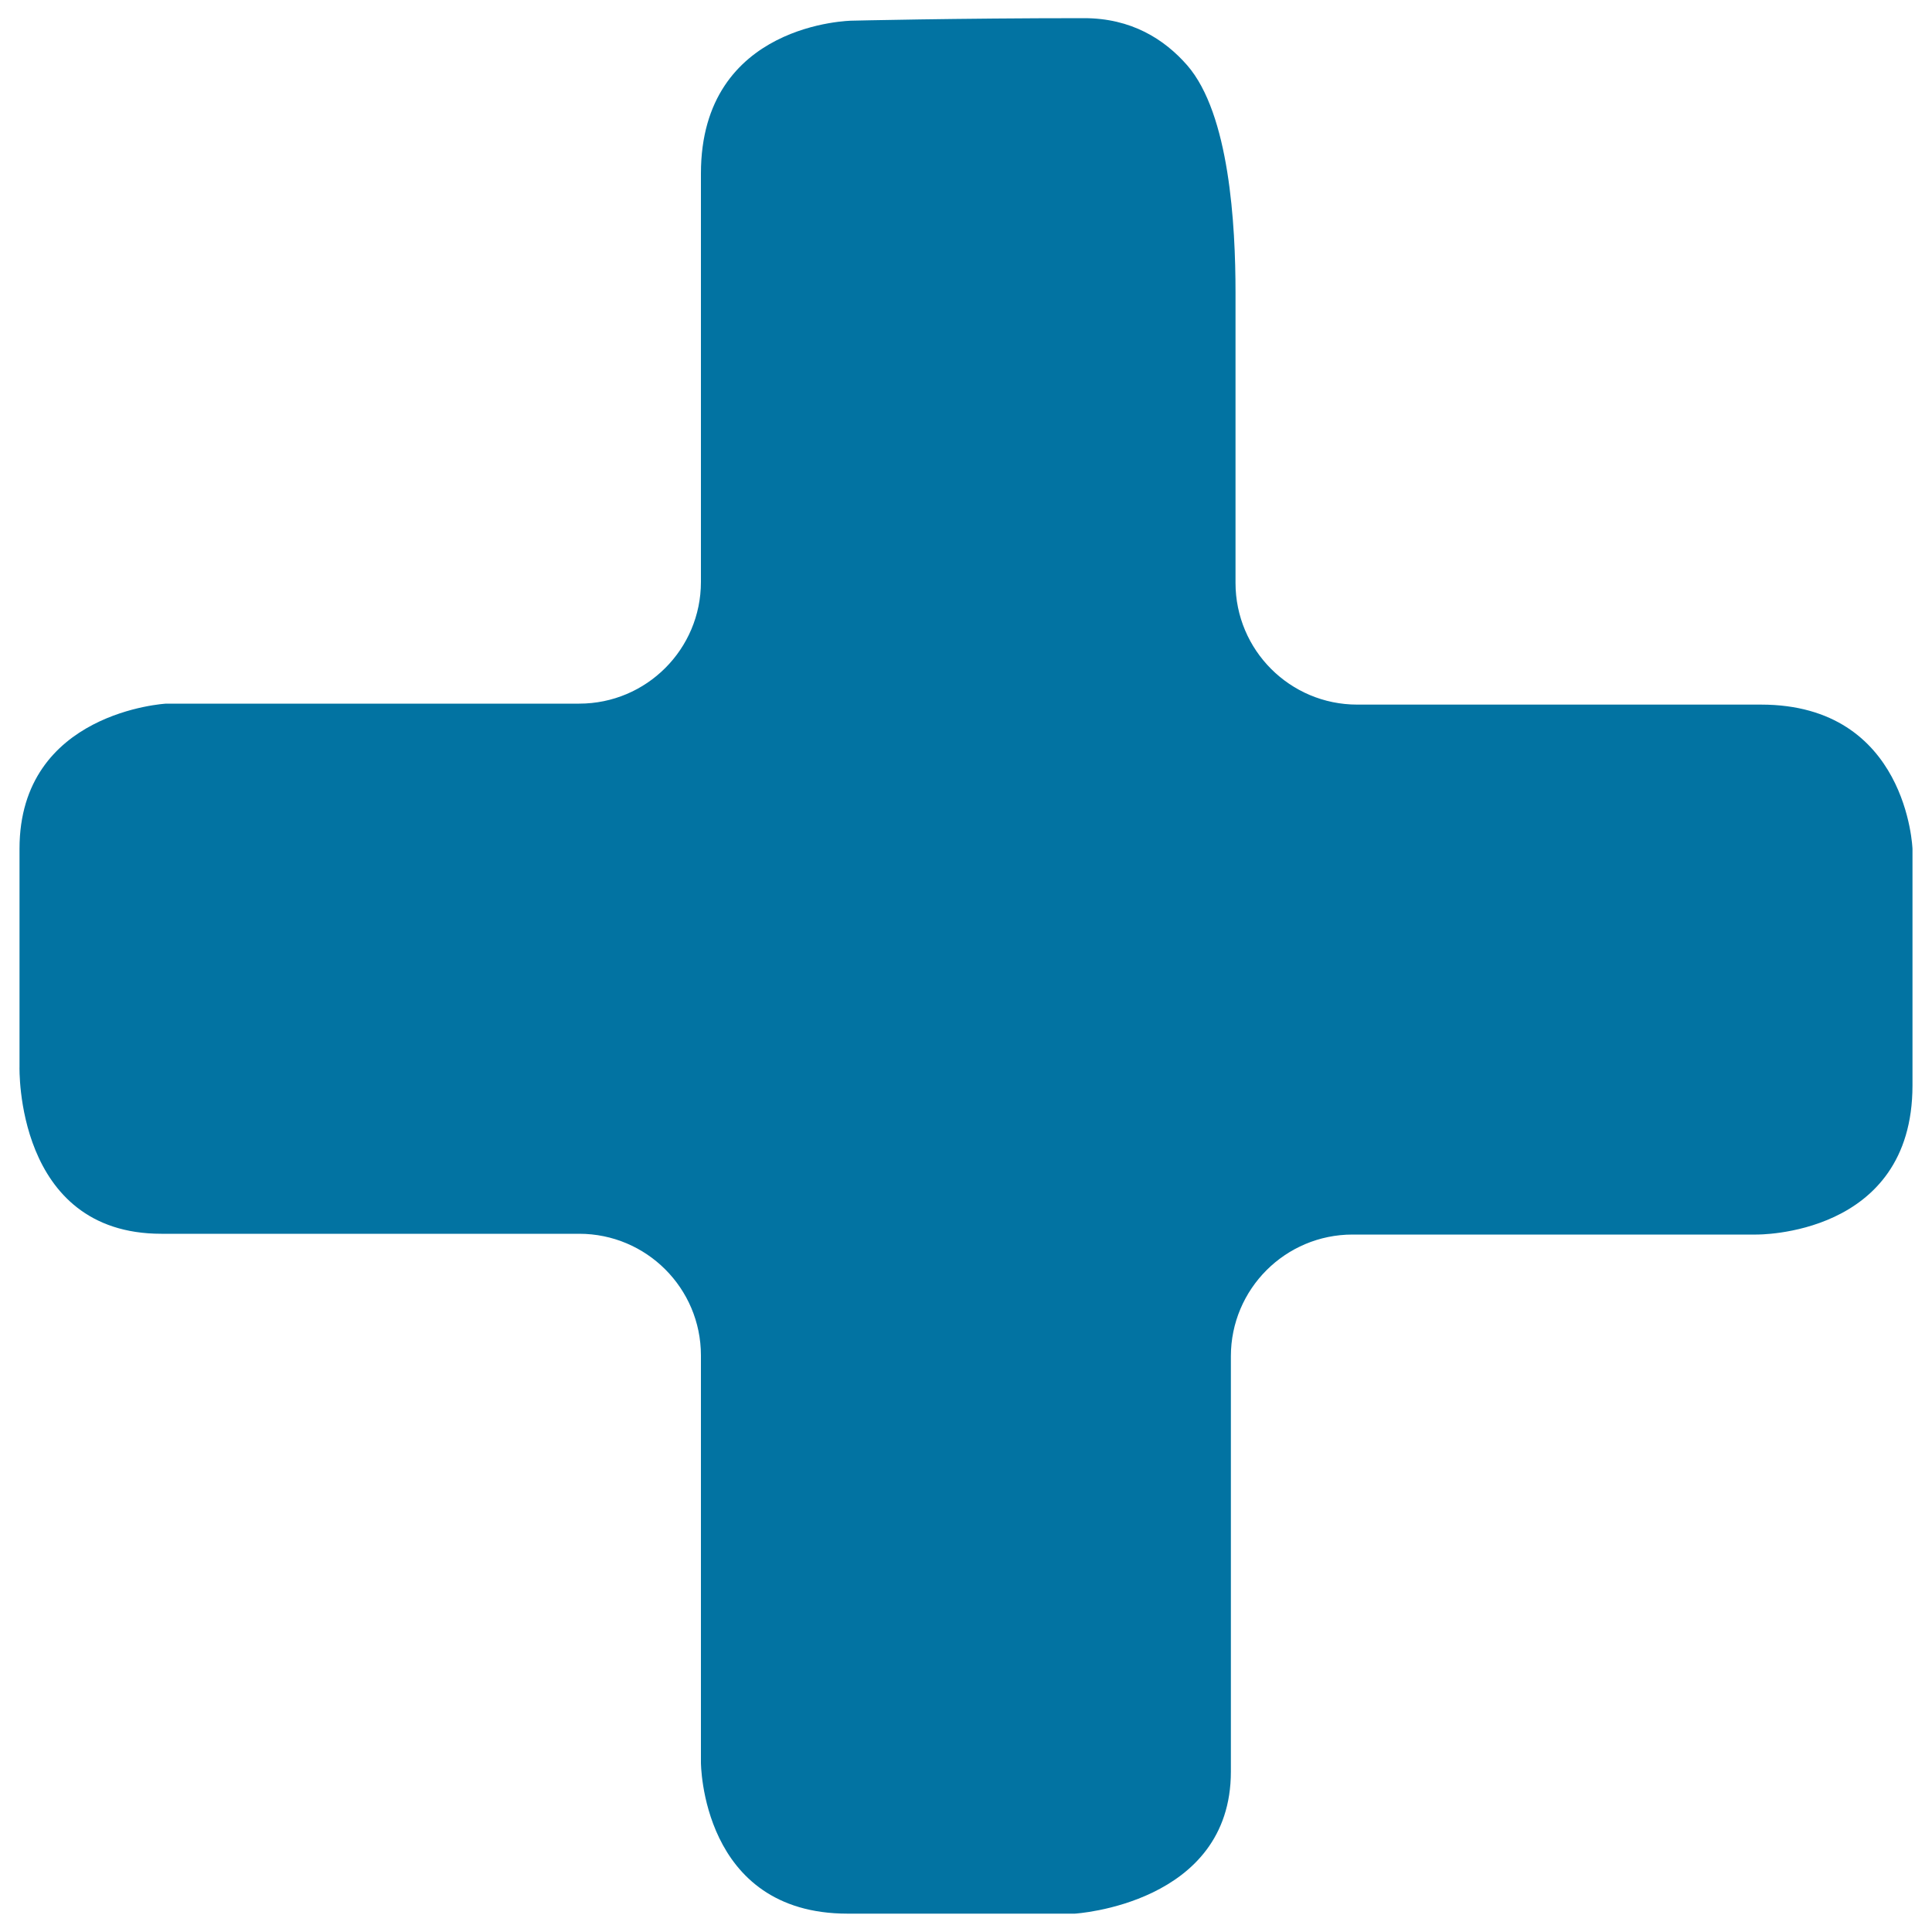 <svg xmlns="http://www.w3.org/2000/svg" viewBox="0 0 1000 1000" style="fill:#0273a2">
<title>Addition Plus Sign SVG icon</title>
<g><path d="M362.8,89.8c0,49.9,0,147.1,0,211.4c0,34.8-28.2,63-63,63H86c0,0-75.9,4.1-75.9,75.1v112.8c0,0-2.5,86.5,73.4,86.5h216.3c34.8,0,63,28.2,63,63v210.6c0,0,0,78.3,75.9,78.3h117.6c0,0,80.8-4.8,80.8-73.5V702c0-34.8,28.2-63,63-63h208.9c0,0,80.9,1.3,80.9-77.2V439.4c0,0-2.5-74.7-78.4-74.7h-209c-34.8,0-63-28.2-63-63V151.3c0-34.8-3.1-92.3-25-117.5c-11.9-13.6-29-24.4-53.4-24.4c-66.1,0-120.1,1.3-120.1,1.3S362.8,11.5,362.8,89.8z"/></g>
</svg>